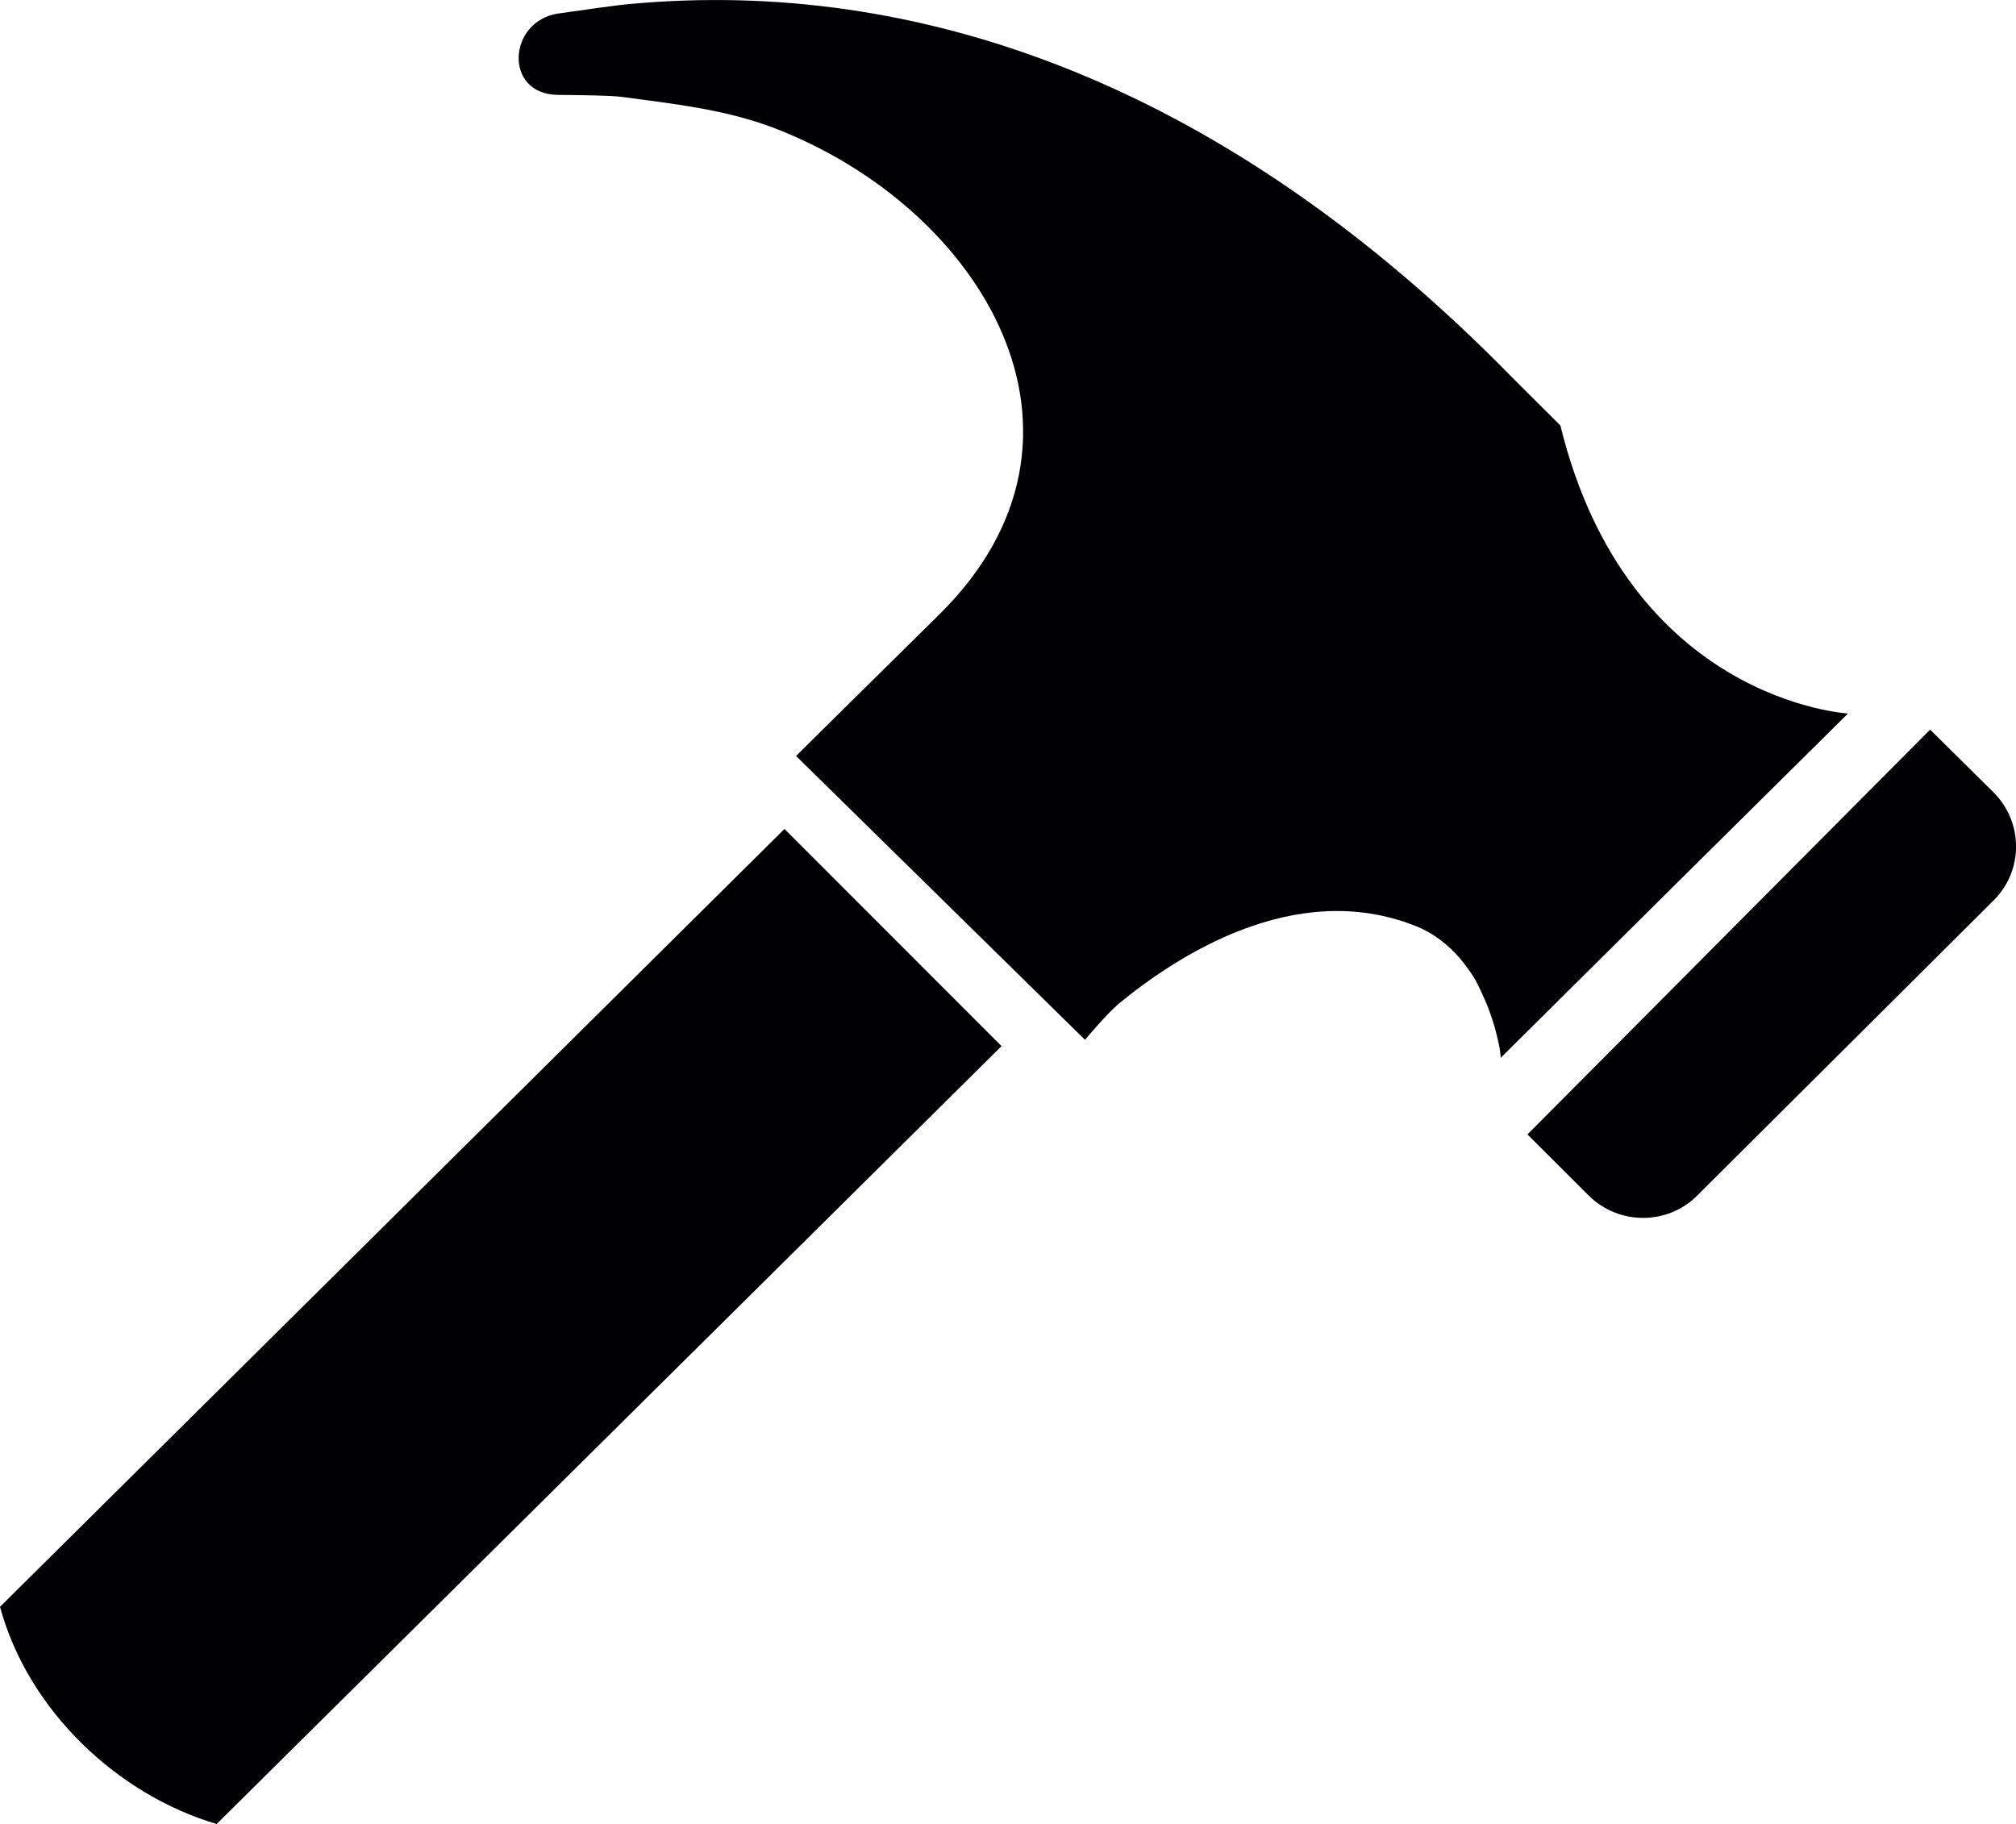 <?xml version="1.0" encoding="iso-8859-1"?>
<!-- Generator: Adobe Illustrator 16.0.4, SVG Export Plug-In . SVG Version: 6.00 Build 0)  -->
<!DOCTYPE svg PUBLIC "-//W3C//DTD SVG 1.1//EN" "http://www.w3.org/Graphics/SVG/1.1/DTD/svg11.dtd">
<svg version="1.1" id="Capa_1" xmlns="http://www.w3.org/2000/svg" xmlns:xlink="http://www.w3.org/1999/xlink" x="0px" y="0px"
	 width="15px" height="13.572px" viewBox="0 0 15 13.572" style="enable-background:new 0 0 15 13.572;" xml:space="preserve">
<path style="fill:#010002;" d="M11.365,8.441l2.996-3.012l0.473,0.468l0,0c0.222,0.223,0.222,0.582,0,0.802l-2.207,2.198
	c-0.22,0.22-0.582,0.22-0.805,0l0,0L11.365,8.441z M0,11.956c0.21,0.775,0.879,1.4,1.612,1.616l5.84-5.788L5.837,6.168L0,11.956z
	 M11.019,7.375c0.024,0.052,0.047,0.102,0.065,0.154c0.015,0.042,0.028,0.082,0.038,0.116c0.02,0.078,0.04,0.152,0.044,0.226
	c0.861-0.855,1.723-1.71,2.584-2.562c0,0-1.637-0.091-2.14-2.143c-0.152-0.153-0.308-0.305-0.46-0.46
	C9.035,0.592,6.803-0.16,4.707,0.028C4.592,0.037,4.361,0.071,4.151,0.101C3.779,0.158,3.745,0.701,4.15,0.706
	C4.34,0.708,4.537,0.71,4.628,0.721c0.384,0.052,0.756,0.091,1.123,0.228c1.565,0.598,2.577,2.296,1.242,3.619
	C6.635,4.92,5.923,5.625,5.923,5.625l2.15,2.112c0,0,0.154-0.185,0.249-0.267c0.43-0.354,1.312-0.934,2.205-0.582
	c0.14,0.054,0.249,0.143,0.336,0.243c0.042,0.052,0.084,0.107,0.119,0.168C10.996,7.325,11.006,7.35,11.019,7.375z"/>
<g>
</g>
<g>
</g>
<g>
</g>
<g>
</g>
<g>
</g>
<g>
</g>
<g>
</g>
<g>
</g>
<g>
</g>
<g>
</g>
<g>
</g>
<g>
</g>
<g>
</g>
<g>
</g>
<g>
</g>
</svg>
